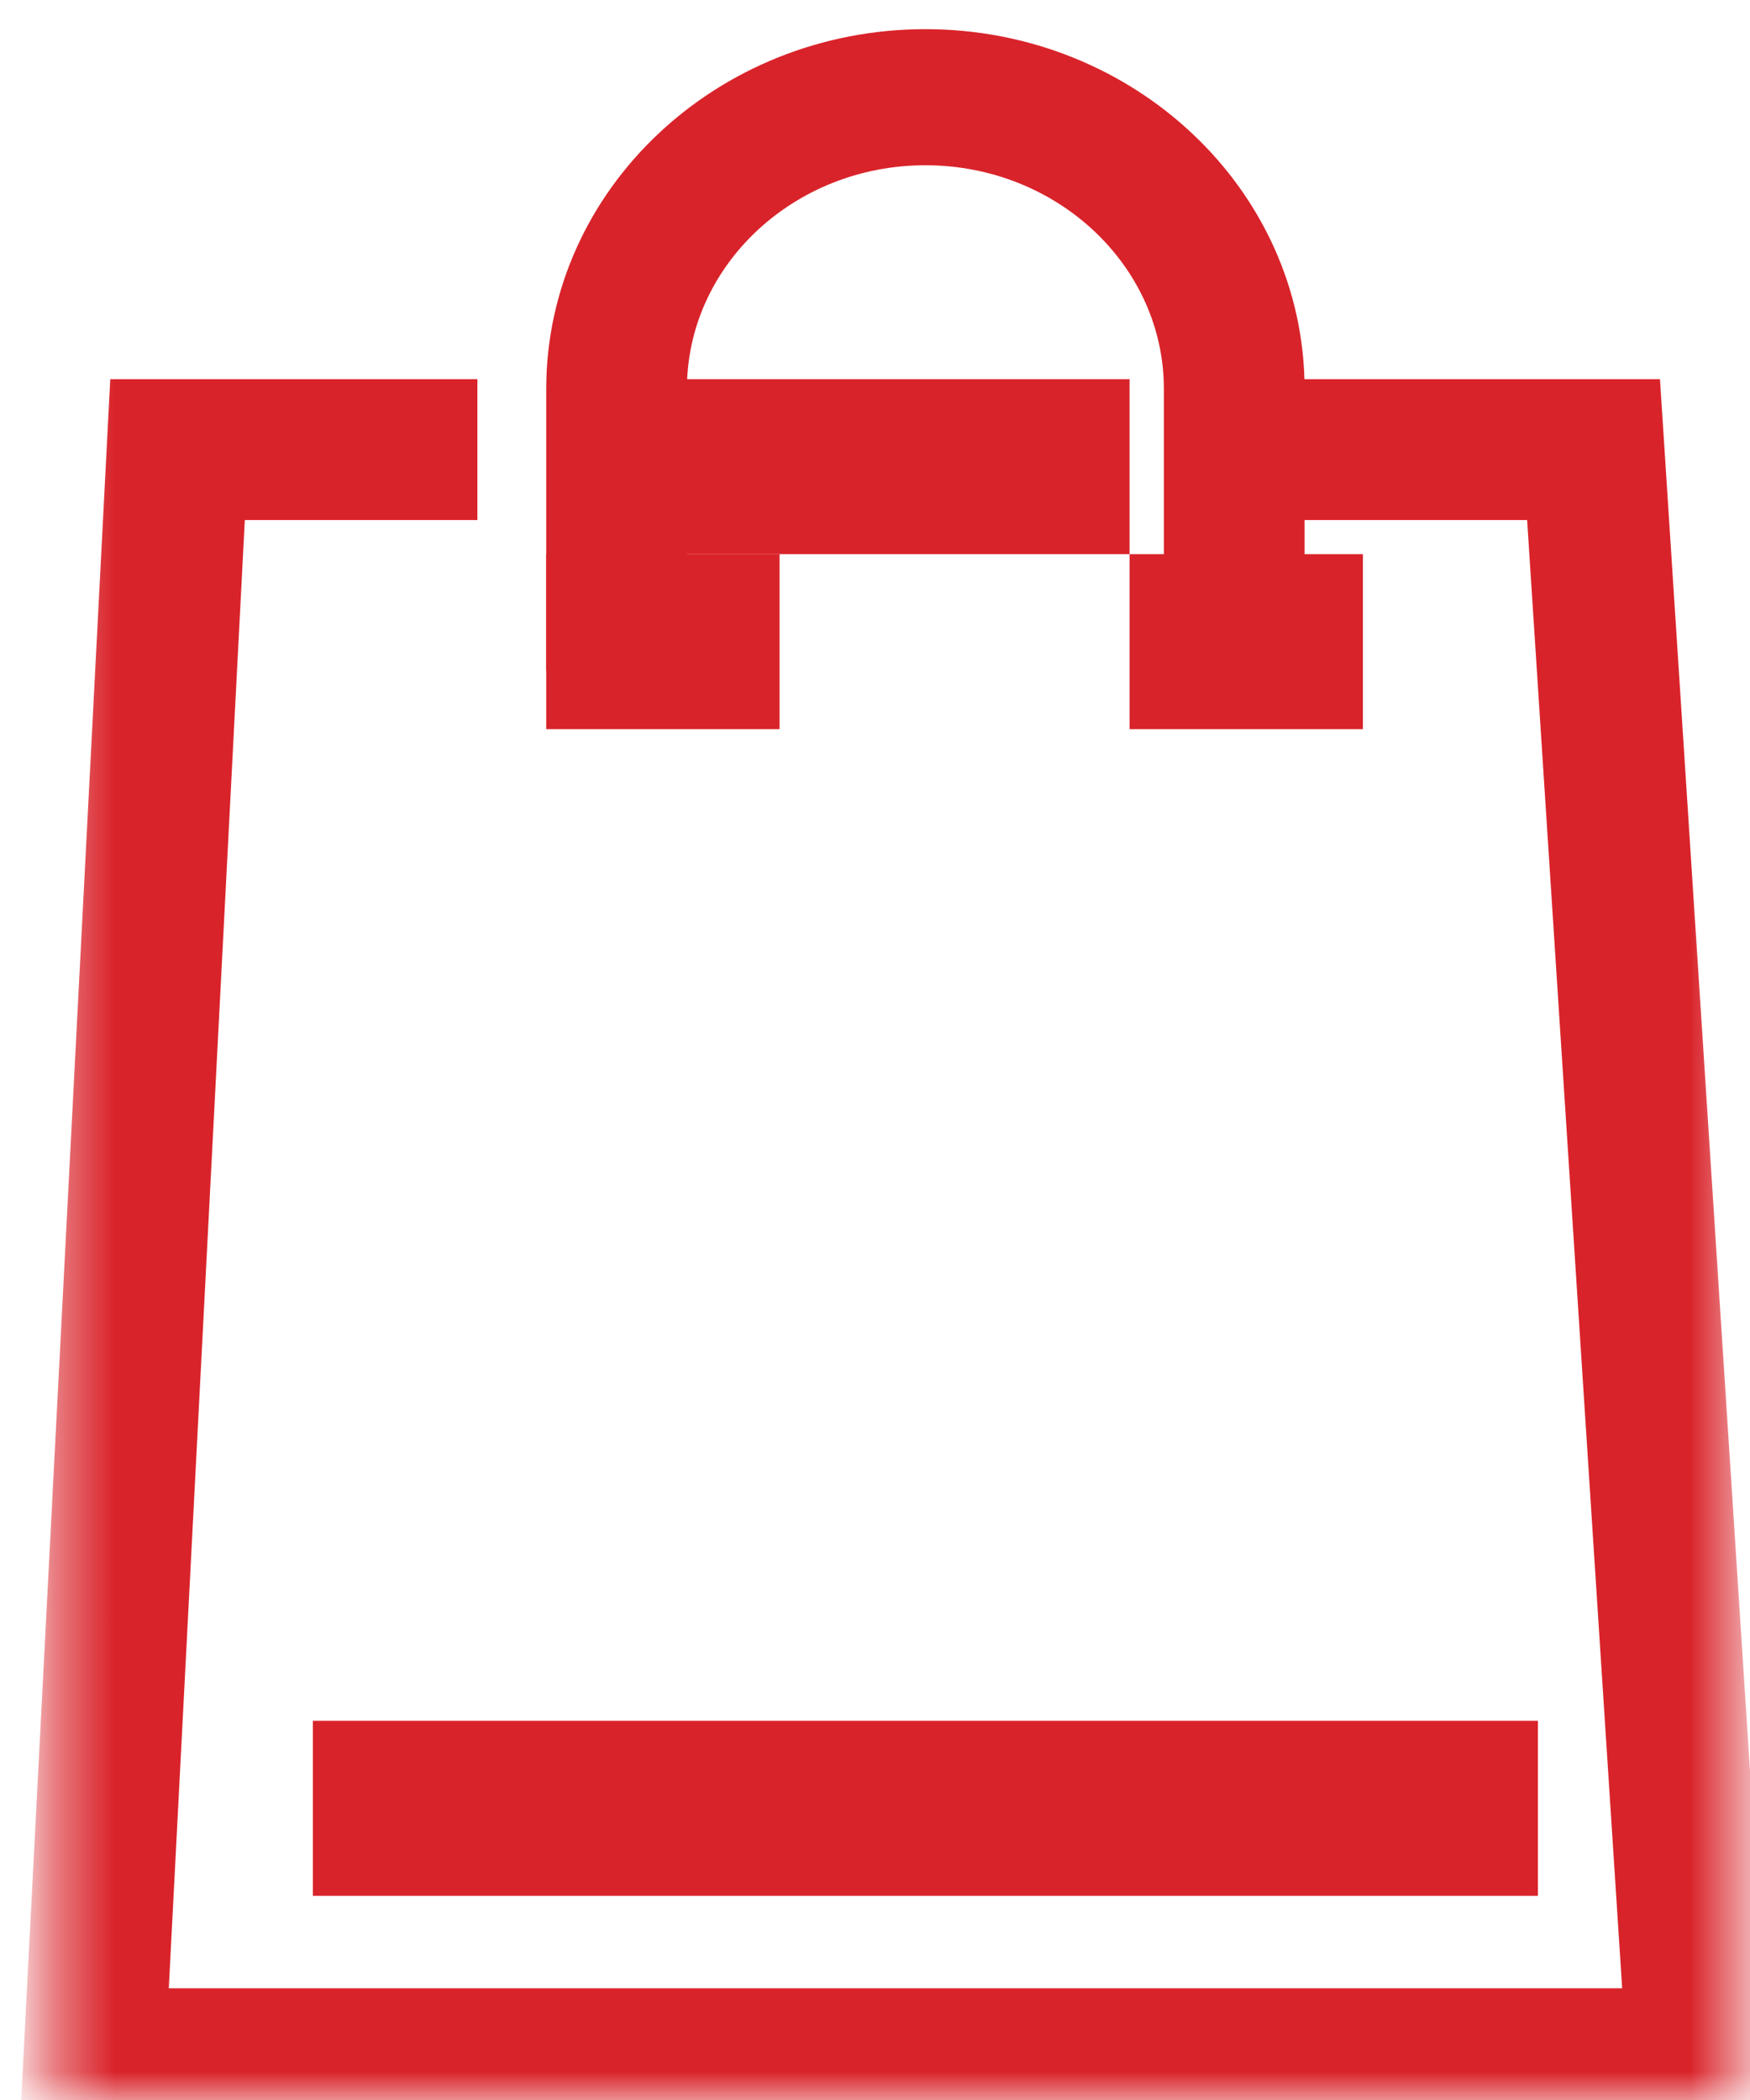 <?xml version="1.0" encoding="UTF-8"?>
<svg width="30px" height="36px" viewBox="0 0 30 36" version="1.1" xmlns="http://www.w3.org/2000/svg" xmlns:xlink="http://www.w3.org/1999/xlink">
    <!-- Generator: Sketch 61.2 (89653) - https://sketch.com -->
    <title>Group 9</title>
    <desc>Created with Sketch.</desc>
    <defs>
        <polygon id="path-1" points="0.4 35 29.4 35 29.4 0 0.4 0"></polygon>
    </defs>
    <g id="Page-1" stroke="none" stroke-width="1" fill="none" fill-rule="evenodd">
        <g id="02_Fiche_Produit_Achat" transform="translate(-1714, -77)">
            <g id="Group-7" transform="translate(1605, 73)">
                <g id="Group-9" transform="translate(109.464, 5)">
                    <path d="M21.4,10 L19.988,10 L19.988,5.667 C19.988,3.277 17.93,1.333 15.4,1.333 C12.87,1.333 10.812,3.277 10.812,5.667 L10.812,10 L9.4,10 L9.4,5.667 C9.4,2.542 12.092,0 15.4,0 C18.708,0 21.4,2.542 21.4,5.667 L21.4,10 Z" id="Fill-1" stroke="#D9232A" fill="#D9232A"></path>
                    <mask id="mask-2" fill="white">
                        <use xlink:href="#path-1"></use>
                    </mask>
                    <g id="Clip-4"></g>
                    <polygon id="Fill-3" stroke="#D9232A" fill="#D9232A" mask="url(#mask-2)" points="9.4 11 12.4 11 12.4 9 9.4 9"></polygon>
                    <polygon id="Fill-5" stroke="#D9232A" fill="#D9232A" mask="url(#mask-2)" points="19.4 11 22.4 11 22.4 9 19.4 9"></polygon>
                    <polygon id="Fill-6" stroke="#D9232A" fill="#D9232A" mask="url(#mask-2)" points="10.4 8 18.4 8 18.4 6 10.4 6"></polygon>
                    <polygon id="Fill-7" stroke="#D9232A" fill="#D9232A" mask="url(#mask-2)" points="29.4 35 0.4 35 1.901 6 7.22 6 7.22 7.415 3.258 7.415 1.903 33.585 27.878 33.585 26.184 7.415 20.785 7.415 20.785 6 27.524 6"></polygon>
                    <polygon id="Fill-8" stroke="#D9232A" fill="#D9232A" mask="url(#mask-2)" points="5.4 31 25.4 31 25.4 29 5.4 29"></polygon>
                </g>
            </g>
        </g>
    </g>
</svg>